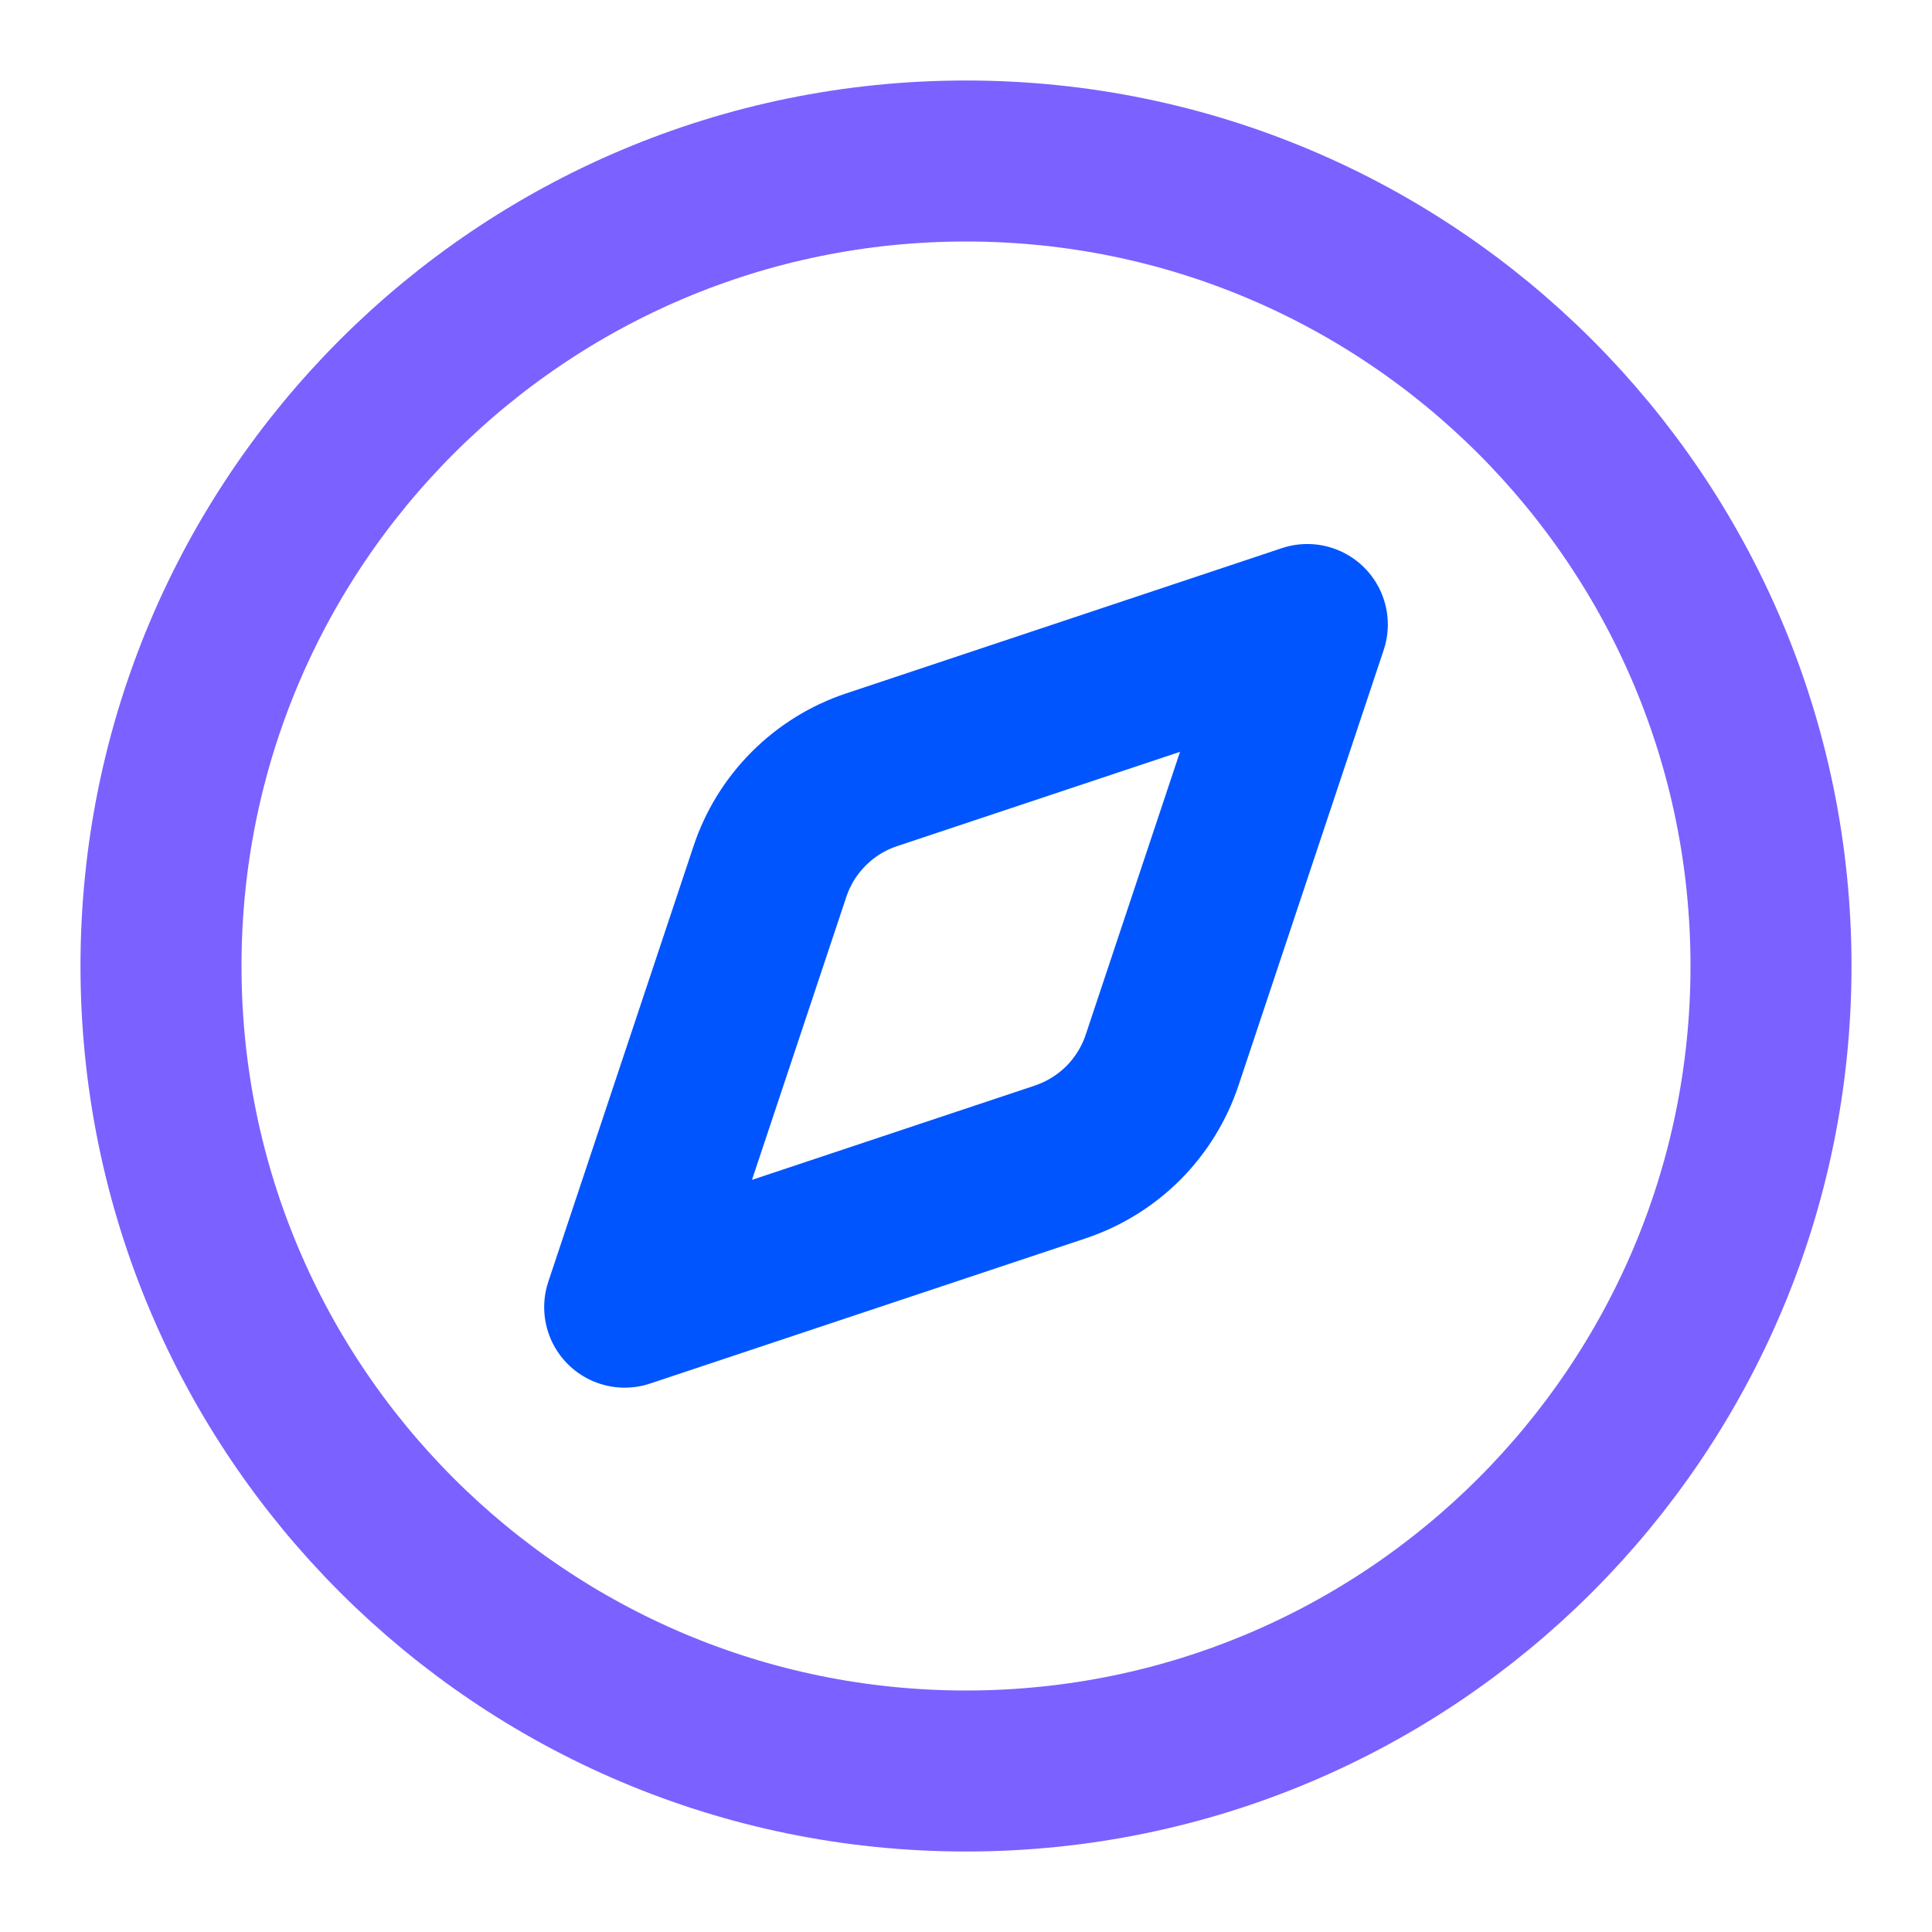 <?xml version="1.0" encoding="UTF-8"?> <svg xmlns="http://www.w3.org/2000/svg" width="24" height="24" viewBox="0 0 24 24" fill="none"><path d="M16.24 7.758L14.436 13.169C14.338 13.463 14.172 13.731 13.953 13.951C13.733 14.17 13.465 14.336 13.171 14.434L7.76 16.238L9.564 10.827C9.662 10.532 9.827 10.265 10.047 10.045C10.267 9.825 10.534 9.66 10.829 9.562L16.24 7.758Z" stroke="#0055FE" stroke-width="2" stroke-linecap="round" stroke-linejoin="round"></path><path d="M12 22C17.523 22 22 17.523 22 12C22 6.477 17.523 2 12 2C6.477 2 2 6.477 2 12C2 17.523 6.477 22 12 22Z" stroke="#7B61FF" stroke-width="2" stroke-linecap="round" stroke-linejoin="round"></path></svg> 